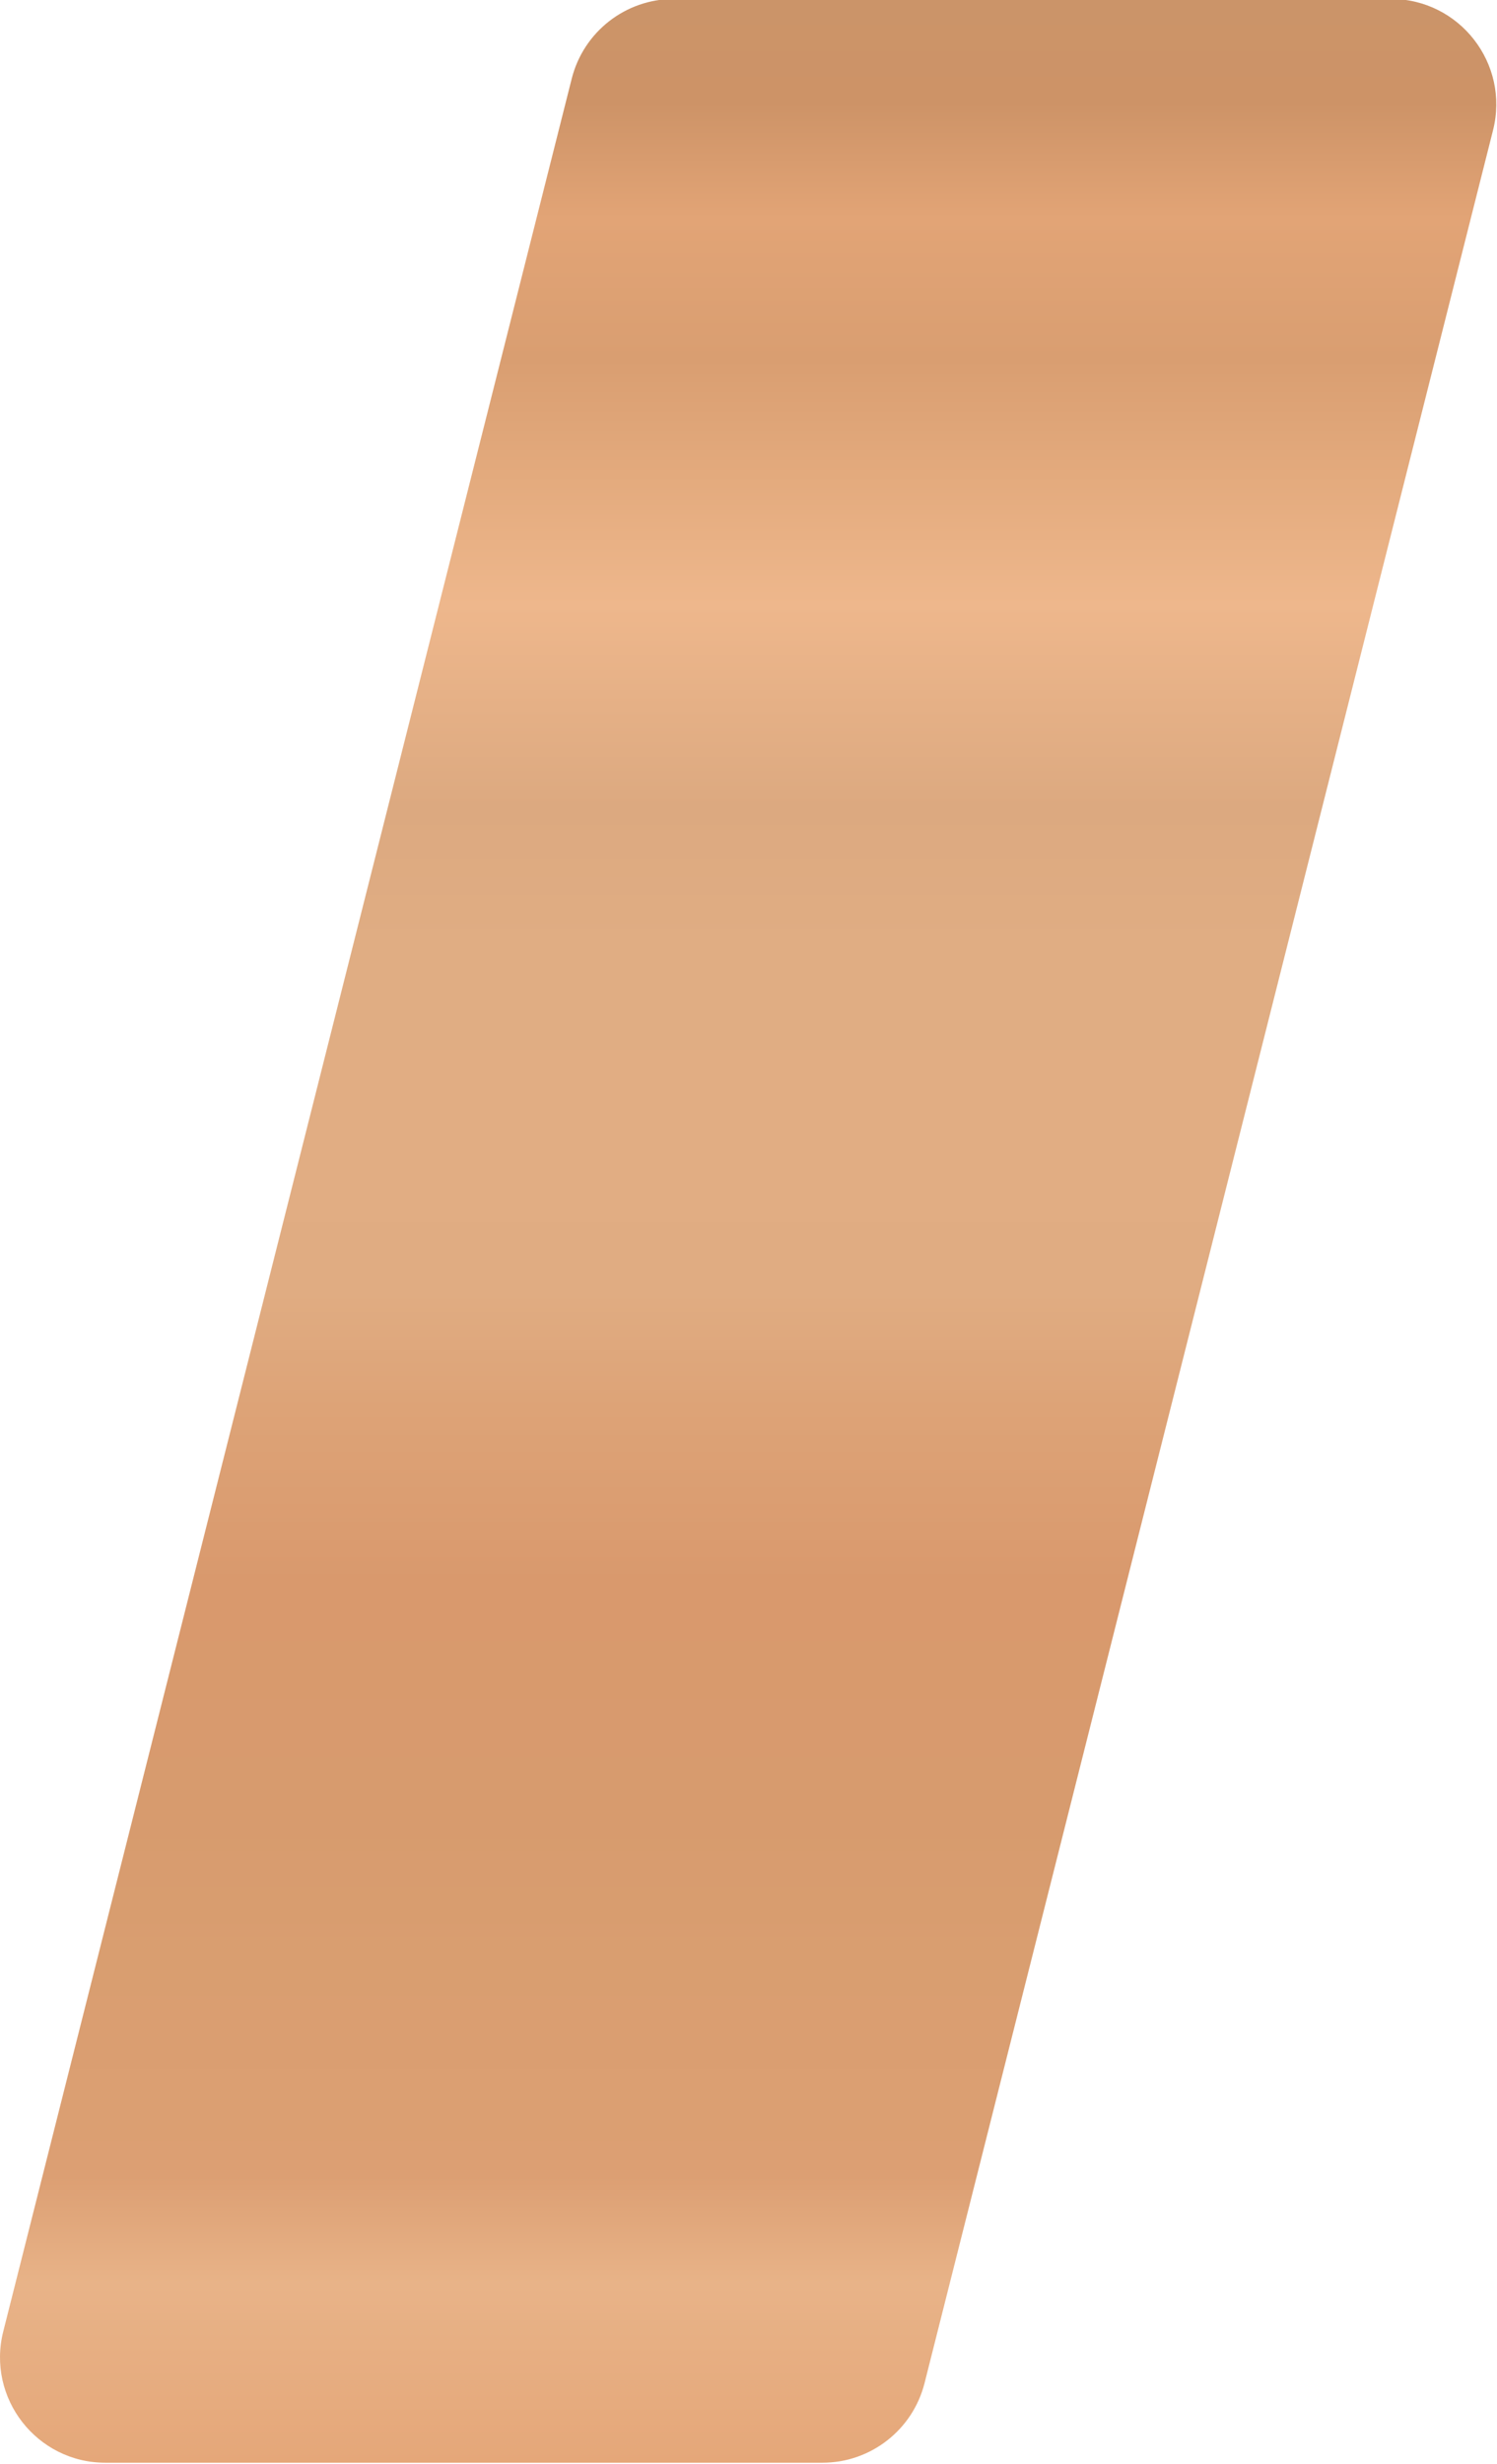 <?xml version="1.0" encoding="UTF-8"?> <svg xmlns="http://www.w3.org/2000/svg" width="1420" height="2336" viewBox="0 0 1420 2336" fill="none"> <g filter="url(#filter0_ii_107_7)"> <path d="M542.334 75.523C553.545 31.115 593.492 0 639.292 0H1319.28C1384.44 0 1432.19 61.307 1416.24 124.477L877 2260.48C865.789 2304.88 825.842 2336 780.042 2336H100.05C34.898 2336 -12.856 2274.69 3.092 2211.52L542.334 75.523Z" fill="url(#paint0_linear_107_7)"></path> </g> <defs> <filter id="filter0_ii_107_7" x="-4" y="-6" width="1427.33" height="2346" filterUnits="userSpaceOnUse" color-interpolation-filters="sRGB"> <feFlood flood-opacity="0" result="BackgroundImageFix"></feFlood> <feBlend mode="normal" in="SourceGraphic" in2="BackgroundImageFix" result="shape"></feBlend> <feColorMatrix in="SourceAlpha" type="matrix" values="0 0 0 0 0 0 0 0 0 0 0 0 0 0 0 0 0 0 127 0" result="hardAlpha"></feColorMatrix> <feOffset dx="1" dy="1"></feOffset> <feGaussianBlur stdDeviation="0.75"></feGaussianBlur> <feComposite in2="hardAlpha" operator="arithmetic" k2="-1" k3="1"></feComposite> <feColorMatrix type="matrix" values="0 0 0 0 1 0 0 0 0 1 0 0 0 0 1 0 0 0 0.4 0"></feColorMatrix> <feBlend mode="normal" in2="shape" result="effect1_innerShadow_107_7"></feBlend> <feColorMatrix in="SourceAlpha" type="matrix" values="0 0 0 0 0 0 0 0 0 0 0 0 0 0 0 0 0 0 127 0" result="hardAlpha"></feColorMatrix> <feOffset dx="-1" dy="-2"></feOffset> <feGaussianBlur stdDeviation="0.75"></feGaussianBlur> <feComposite in2="hardAlpha" operator="arithmetic" k2="-1" k3="1"></feComposite> <feColorMatrix type="matrix" values="0 0 0 0 0 0 0 0 0 0 0 0 0 0 0 0 0 0 0.5 0"></feColorMatrix> <feBlend mode="normal" in2="effect1_innerShadow_107_7" result="effect2_innerShadow_107_7"></feBlend> </filter> <linearGradient id="paint0_linear_107_7" x1="413.134" y1="0" x2="413.134" y2="2336" gradientUnits="userSpaceOnUse"> <stop stop-color="#CB9469"></stop> <stop offset="0.042" stop-color="#CD9367"></stop> <stop offset="0.089" stop-color="#E2A476"></stop> <stop offset="0.146" stop-color="#D99E71"></stop> <stop offset="0.193" stop-color="#E3AA7D"></stop> <stop offset="0.246" stop-color="#EEB78C"></stop> <stop offset="0.328" stop-color="#DCA980"></stop> <stop offset="0.385" stop-color="#E0AD83"></stop> <stop offset="0.468" stop-color="#E1AD83"></stop> <stop offset="0.525" stop-color="#E0AC82"></stop> <stop offset="0.572" stop-color="#DDA377"></stop> <stop offset="0.643" stop-color="#D9996D"></stop> <stop offset="0.737" stop-color="#D79B6E"></stop> <stop offset="0.796" stop-color="#D99E70"></stop> <stop offset="0.884" stop-color="#DC9F73"></stop> <stop offset="0.927" stop-color="#E8B388"></stop> <stop offset="1" stop-color="#E5A779"></stop> </linearGradient> </defs> </svg> 
